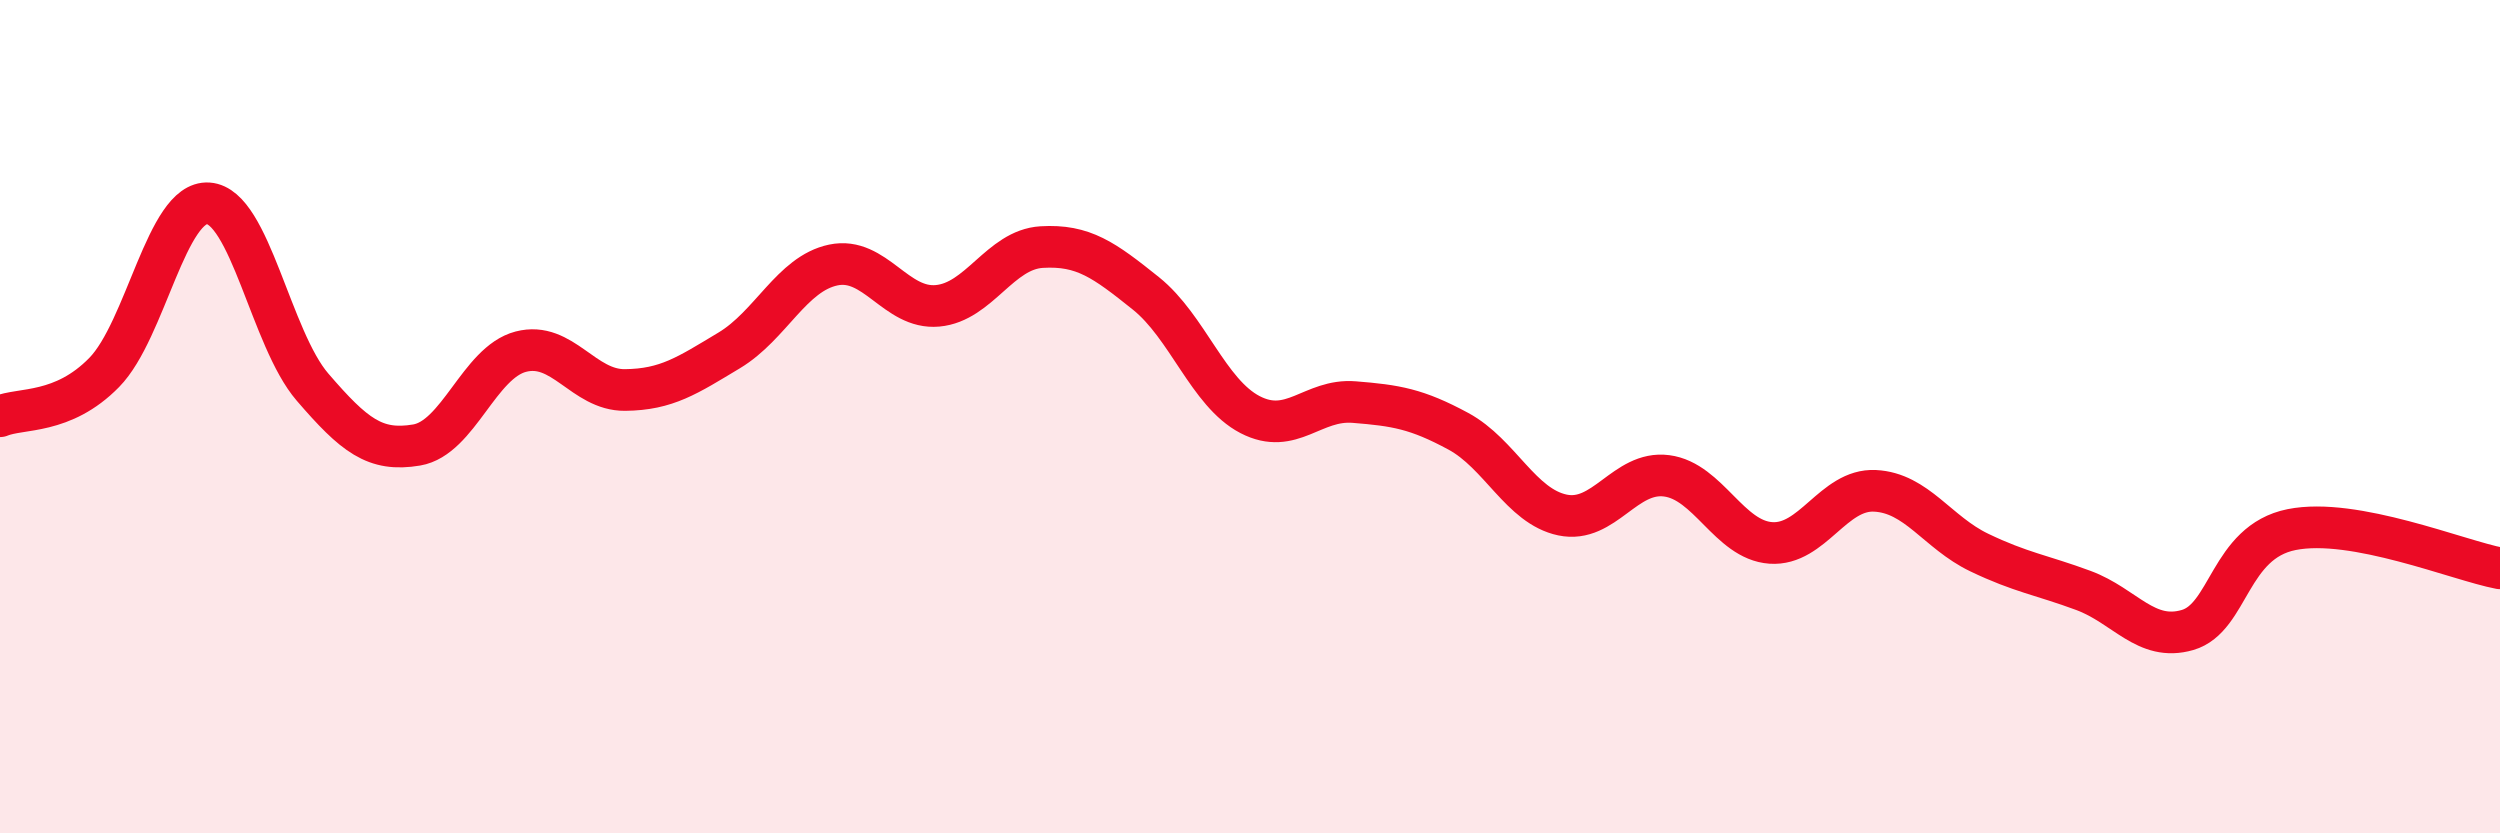 
    <svg width="60" height="20" viewBox="0 0 60 20" xmlns="http://www.w3.org/2000/svg">
      <path
        d="M 0,9.99 C 0.5,9.78 1.5,9.96 2.5,8.94 C 3.5,7.92 4,4.81 5,4.88 C 6,4.95 6.5,8.13 7.5,9.29 C 8.5,10.45 9,10.85 10,10.68 C 11,10.51 11.5,8.7 12.5,8.44 C 13.5,8.18 14,9.37 15,9.36 C 16,9.35 16.5,9.01 17.5,8.41 C 18.5,7.81 19,6.57 20,6.36 C 21,6.15 21.5,7.43 22.5,7.34 C 23.5,7.25 24,5.99 25,5.93 C 26,5.87 26.5,6.24 27.5,7.04 C 28.5,7.84 29,9.43 30,9.95 C 31,10.47 31.5,9.57 32.5,9.65 C 33.5,9.73 34,9.81 35,10.35 C 36,10.89 36.5,12.15 37.5,12.36 C 38.5,12.57 39,11.29 40,11.42 C 41,11.55 41.5,12.96 42.5,13.03 C 43.5,13.1 44,11.73 45,11.78 C 46,11.83 46.5,12.78 47.5,13.26 C 48.5,13.74 49,13.8 50,14.17 C 51,14.54 51.5,15.41 52.5,15.12 C 53.5,14.83 53.5,13.01 55,12.71 C 56.5,12.41 59,13.45 60,13.64L60 20L0 20Z"
        fill="#EB0A25"
        opacity="0.1"
        stroke-linecap="round"
        stroke-linejoin="round"
      />
      <path
        d="M 0,9.99 C 0.5,9.78 1.5,9.96 2.5,8.94 C 3.5,7.92 4,4.81 5,4.88 C 6,4.95 6.5,8.13 7.5,9.29 C 8.5,10.45 9,10.85 10,10.68 C 11,10.51 11.5,8.7 12.5,8.44 C 13.5,8.18 14,9.37 15,9.36 C 16,9.35 16.5,9.01 17.5,8.41 C 18.5,7.81 19,6.57 20,6.36 C 21,6.15 21.5,7.43 22.5,7.34 C 23.5,7.25 24,5.99 25,5.93 C 26,5.87 26.5,6.24 27.5,7.04 C 28.5,7.84 29,9.43 30,9.95 C 31,10.47 31.5,9.57 32.5,9.65 C 33.5,9.73 34,9.81 35,10.35 C 36,10.89 36.5,12.15 37.5,12.36 C 38.5,12.57 39,11.29 40,11.42 C 41,11.55 41.5,12.96 42.5,13.03 C 43.5,13.1 44,11.73 45,11.78 C 46,11.83 46.5,12.78 47.5,13.26 C 48.5,13.74 49,13.8 50,14.17 C 51,14.54 51.5,15.41 52.5,15.12 C 53.5,14.83 53.5,13.01 55,12.71 C 56.5,12.41 59,13.45 60,13.64"
        stroke="#EB0A25"
        stroke-width="1"
        fill="none"
        stroke-linecap="round"
        stroke-linejoin="round"
      />
    </svg>
  